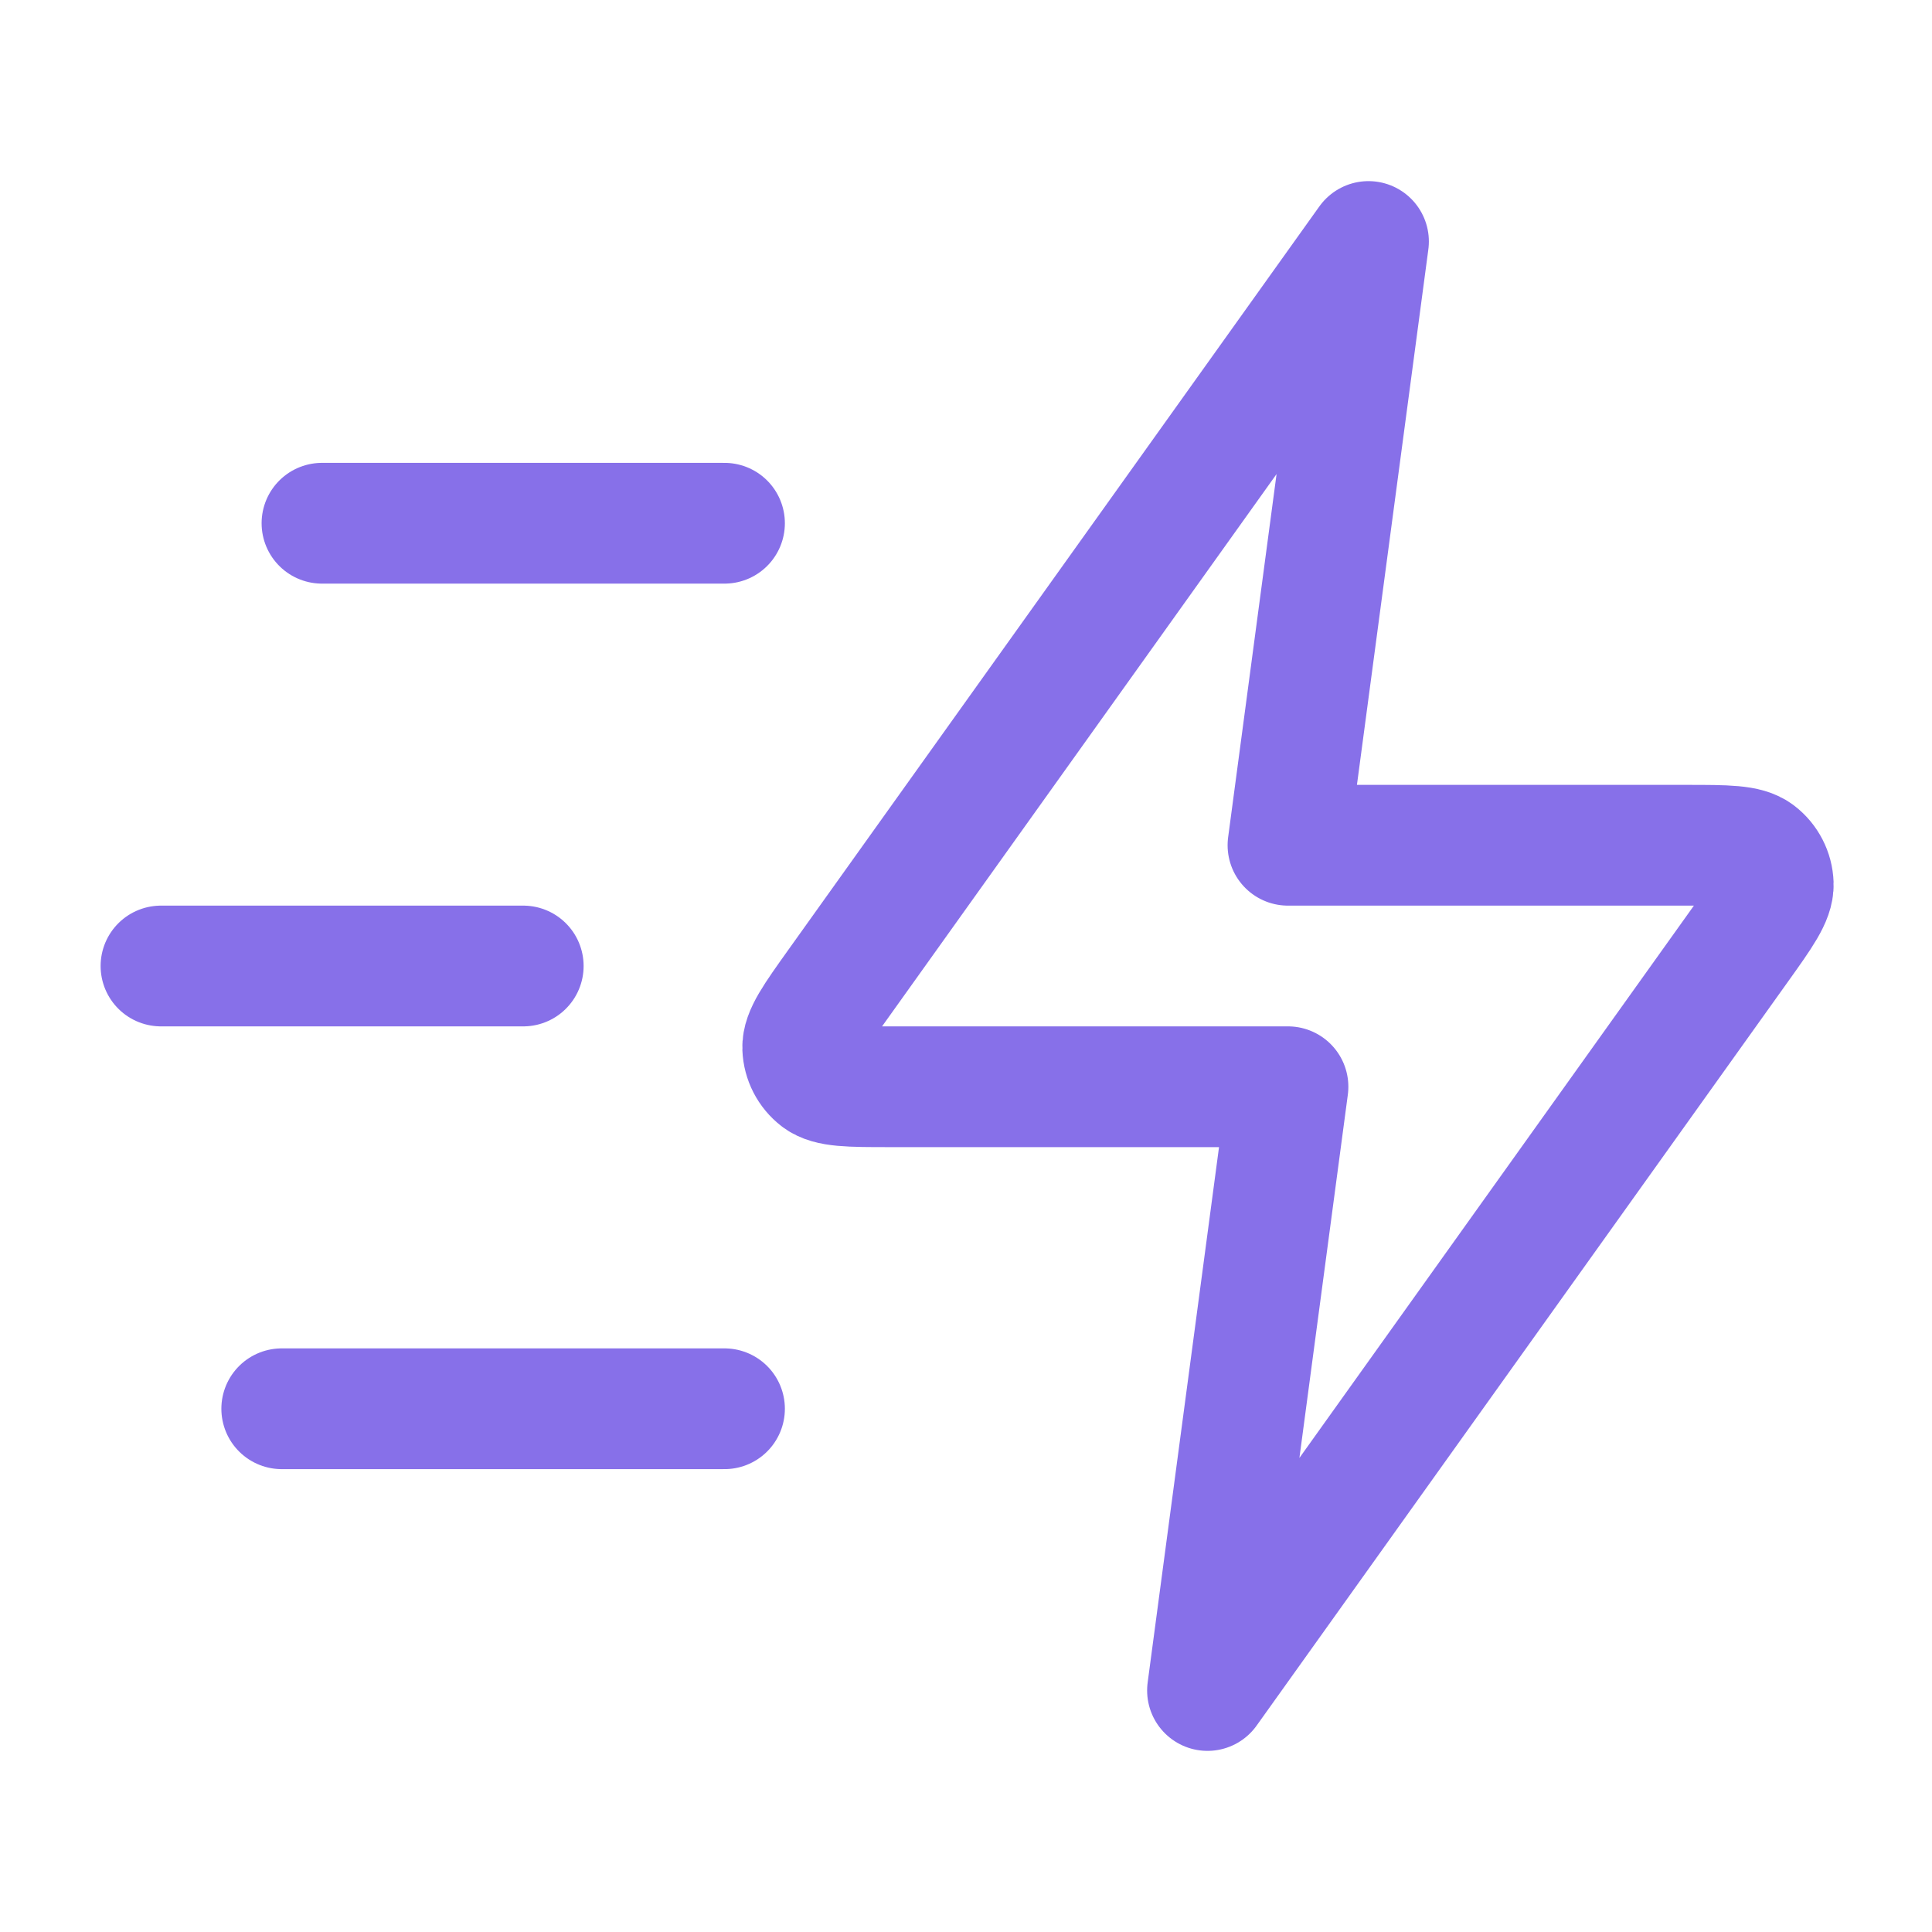 <svg width="64" height="64" viewBox="0 0 64 64" fill="none" xmlns="http://www.w3.org/2000/svg">
<path d="M24 46.667H9.333M17.333 32H5.333M24 17.333H10.666M45.333 8L27.742 32.627C26.964 33.717 26.575 34.262 26.591 34.716C26.606 35.112 26.796 35.48 27.109 35.722C27.469 36 28.139 36 29.479 36H42.666L40 56L57.59 31.373C58.369 30.283 58.758 29.738 58.741 29.284C58.727 28.888 58.537 28.52 58.223 28.278C57.864 28 57.194 28 55.854 28H42.666L45.333 8Z" stroke="#8770E9" stroke-width="4" stroke-linecap="round" stroke-linejoin="round"/>
</svg>
